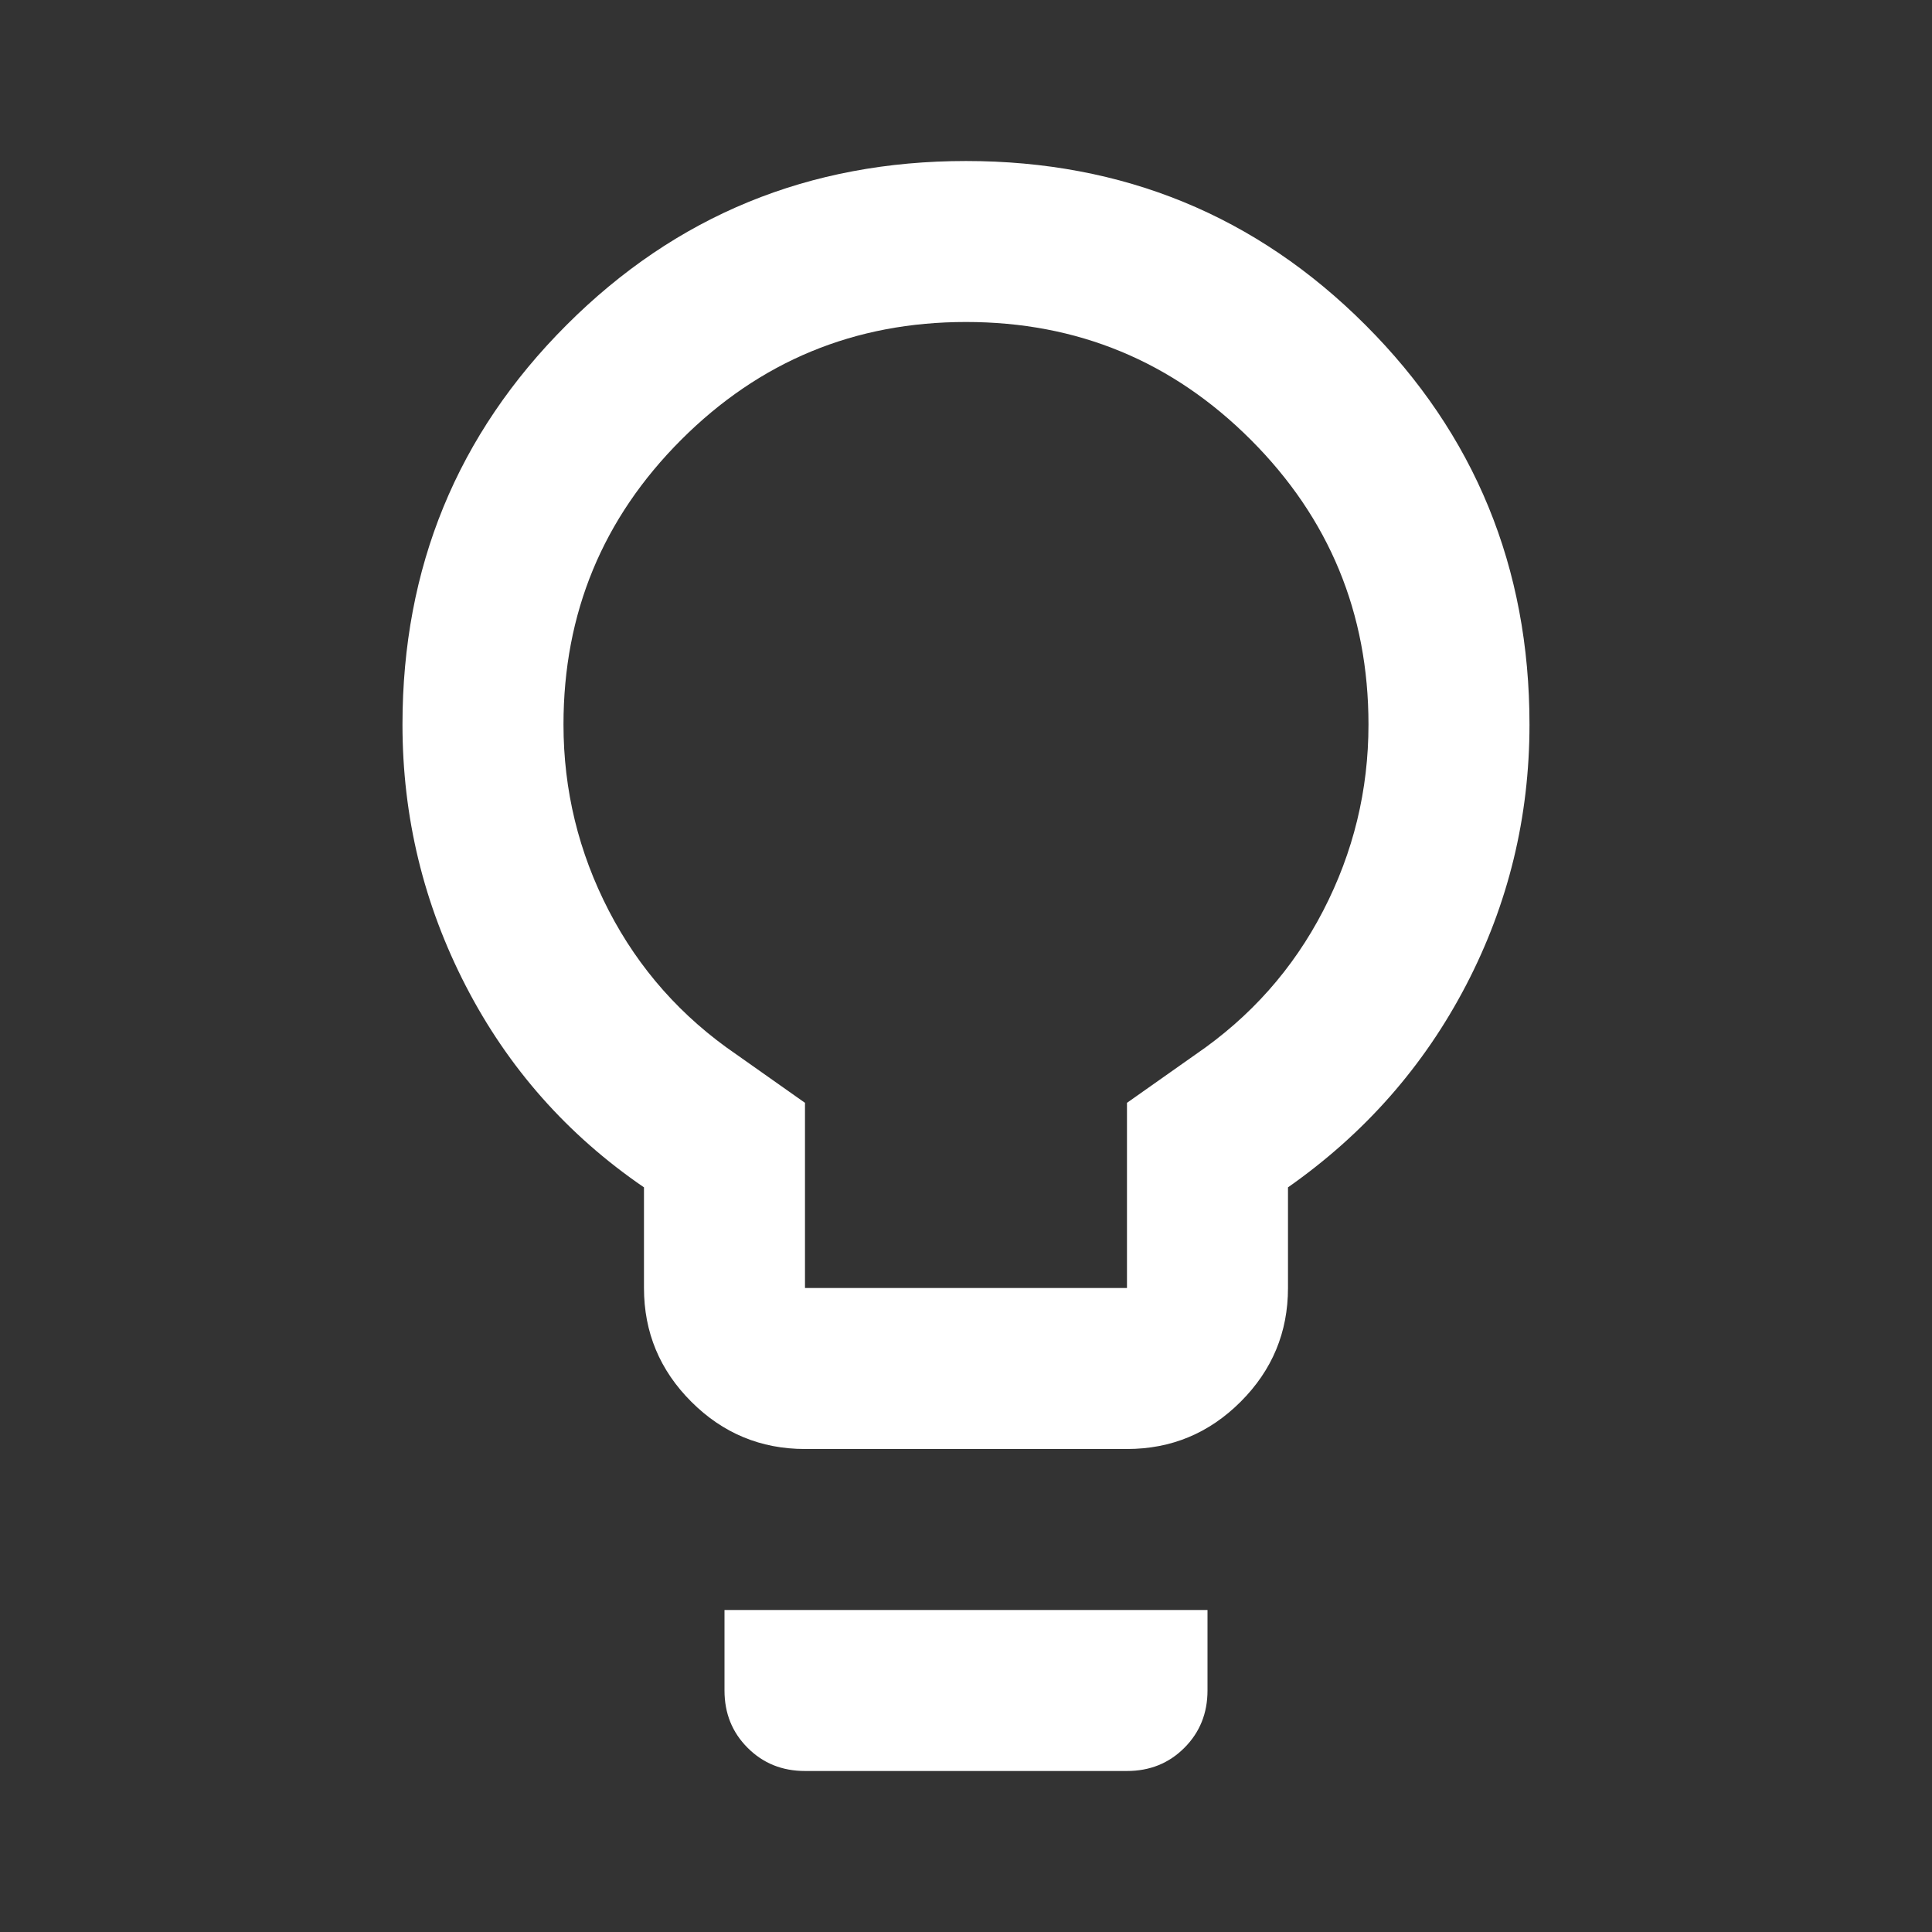 <svg width="56" height="56" viewBox="0 0 56 56" fill="none" xmlns="http://www.w3.org/2000/svg">
<rect x="0" y="0" width="56" height="56" fill="#333333" stroke="none"/>
<path d="M23.333 42C22.05 42 20.951 41.543 20.037 40.629C19.123 39.715 18.666 38.617 18.666 37.333V34.416C16.45 32.9 14.729 30.955 13.504 28.583C12.279 26.211 11.666 23.683 11.666 21C11.666 16.45 13.251 12.59 16.421 9.421C19.59 6.251 23.45 4.667 28 4.667C32.55 4.667 36.41 6.251 39.579 9.421C42.748 12.59 44.333 16.45 44.333 21C44.333 23.683 43.721 26.201 42.496 28.554C41.271 30.907 39.55 32.861 37.333 34.416V37.333C37.333 38.617 36.876 39.715 35.962 40.629C35.048 41.543 33.95 42 32.666 42H23.333ZM23.333 37.333H32.666V31.966L34.65 30.567C36.244 29.478 37.479 28.087 38.354 26.396C39.229 24.704 39.666 22.905 39.666 21C39.666 17.772 38.529 15.021 36.254 12.746C33.979 10.471 31.228 9.333 28 9.333C24.772 9.333 22.021 10.471 19.746 12.746C17.471 15.021 16.333 17.772 16.333 21C16.333 22.905 16.771 24.704 17.646 26.396C18.521 28.087 19.755 29.478 21.35 30.567L23.333 31.966V37.333ZM23.333 51.333C22.672 51.333 22.118 51.11 21.671 50.662C21.223 50.215 21 49.661 21 49V46.666H35V49C35 49.661 34.776 50.215 34.329 50.662C33.882 51.11 33.328 51.333 32.666 51.333H23.333Z" fill="white"/>
</svg>
